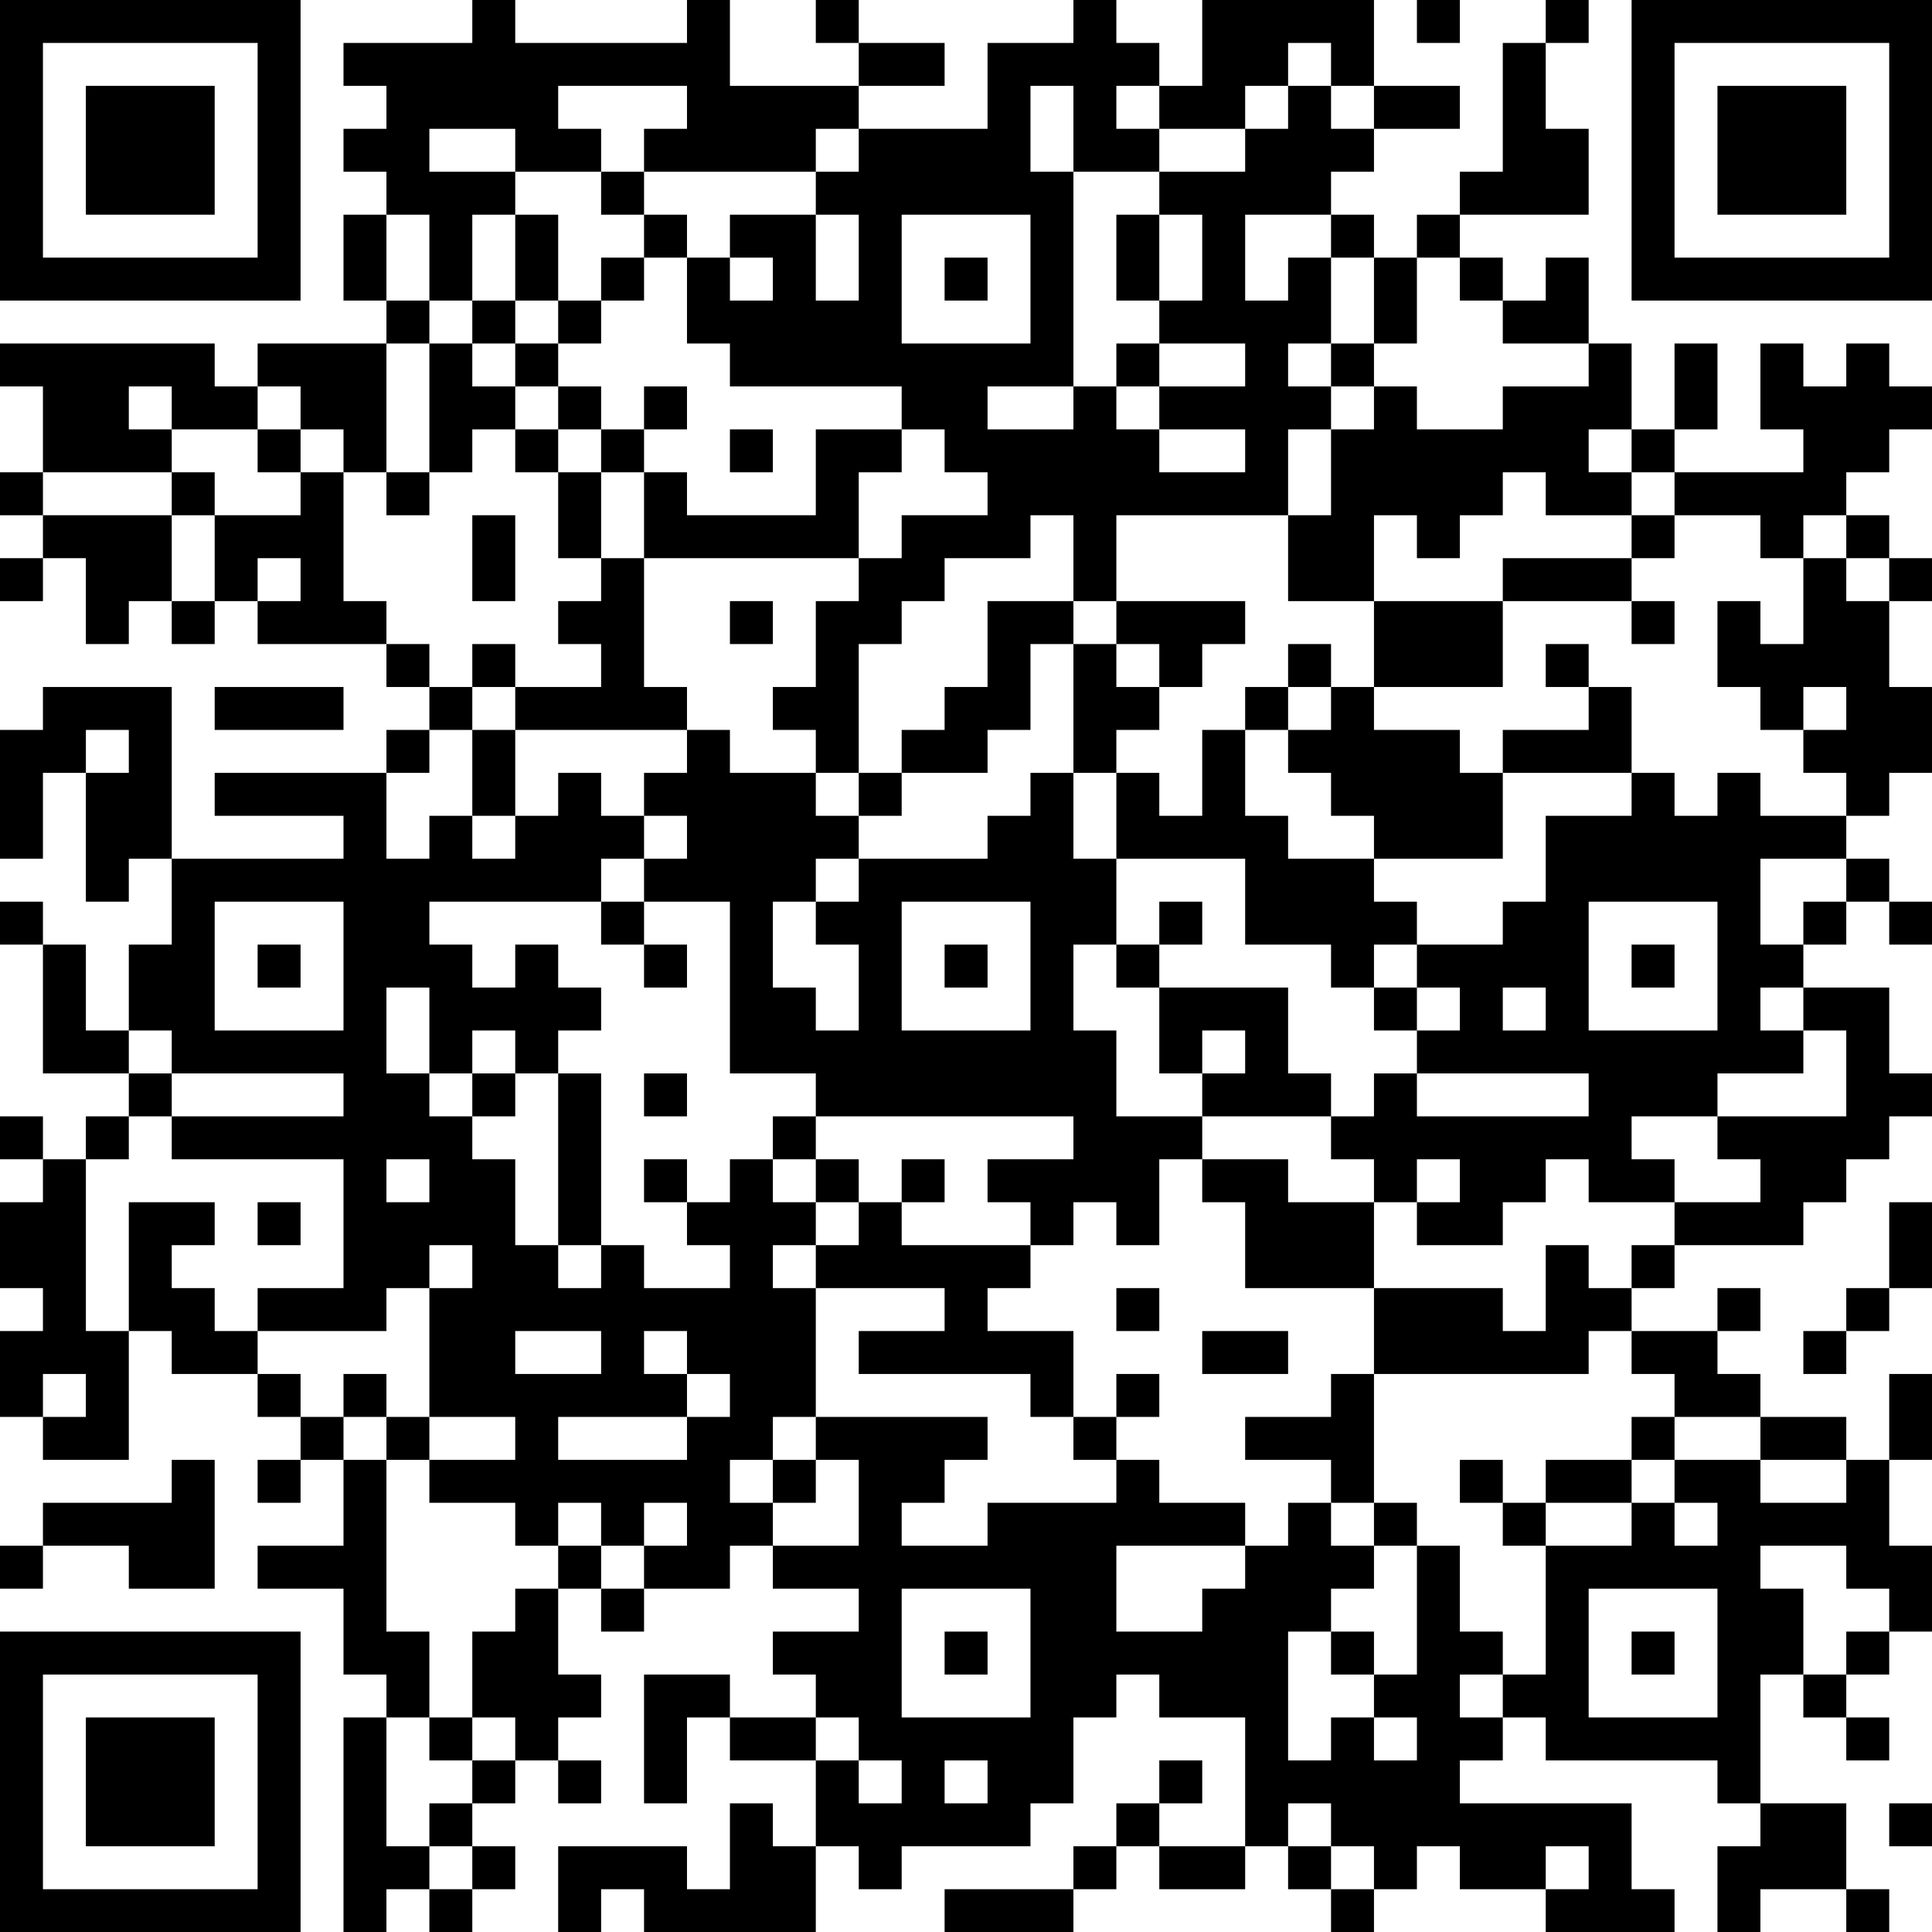 <?xml version="1.0" encoding="UTF-8"?>
<svg xmlns="http://www.w3.org/2000/svg" version="1.1" width="250" height="250" viewBox="0 0 250 250"><rect x="0" y="0" width="250" height="250" fill="#ffffff"/><g transform="scale(5.556)"><g transform="translate(0,0)"><path fill-rule="evenodd" d="M11 0L11 1L8 1L8 2L9 2L9 3L8 3L8 4L9 4L9 5L8 5L8 7L9 7L9 8L6 8L6 9L5 9L5 8L0 8L0 9L1 9L1 11L0 11L0 12L1 12L1 13L0 13L0 14L1 14L1 13L2 13L2 15L3 15L3 14L4 14L4 15L5 15L5 14L6 14L6 15L9 15L9 16L10 16L10 17L9 17L9 18L5 18L5 19L8 19L8 20L4 20L4 16L1 16L1 17L0 17L0 20L1 20L1 18L2 18L2 21L3 21L3 20L4 20L4 22L3 22L3 24L2 24L2 22L1 22L1 21L0 21L0 22L1 22L1 25L3 25L3 26L2 26L2 27L1 27L1 26L0 26L0 27L1 27L1 28L0 28L0 30L1 30L1 31L0 31L0 33L1 33L1 34L3 34L3 31L4 31L4 32L6 32L6 33L7 33L7 34L6 34L6 35L7 35L7 34L8 34L8 36L6 36L6 37L8 37L8 39L9 39L9 40L8 40L8 45L9 45L9 44L10 44L10 45L11 45L11 44L12 44L12 43L11 43L11 42L12 42L12 41L13 41L13 42L14 42L14 41L13 41L13 40L14 40L14 39L13 39L13 37L14 37L14 38L15 38L15 37L17 37L17 36L18 36L18 37L20 37L20 38L18 38L18 39L19 39L19 40L17 40L17 39L15 39L15 42L16 42L16 40L17 40L17 41L19 41L19 43L18 43L18 42L17 42L17 44L16 44L16 43L13 43L13 45L14 45L14 44L15 44L15 45L19 45L19 43L20 43L20 44L21 44L21 43L24 43L24 42L25 42L25 40L26 40L26 39L27 39L27 40L29 40L29 43L27 43L27 42L28 42L28 41L27 41L27 42L26 42L26 43L25 43L25 44L22 44L22 45L25 45L25 44L26 44L26 43L27 43L27 44L29 44L29 43L30 43L30 44L31 44L31 45L32 45L32 44L33 44L33 43L34 43L34 44L36 44L36 45L39 45L39 44L38 44L38 42L34 42L34 41L35 41L35 40L36 40L36 41L40 41L40 42L41 42L41 43L40 43L40 45L41 45L41 44L43 44L43 45L44 45L44 44L43 44L43 42L41 42L41 39L42 39L42 40L43 40L43 41L44 41L44 40L43 40L43 39L44 39L44 38L45 38L45 36L44 36L44 34L45 34L45 32L44 32L44 34L43 34L43 33L41 33L41 32L40 32L40 31L41 31L41 30L40 30L40 31L38 31L38 30L39 30L39 29L42 29L42 28L43 28L43 27L44 27L44 26L45 26L45 25L44 25L44 23L42 23L42 22L43 22L43 21L44 21L44 22L45 22L45 21L44 21L44 20L43 20L43 19L44 19L44 18L45 18L45 16L44 16L44 14L45 14L45 13L44 13L44 12L43 12L43 11L44 11L44 10L45 10L45 9L44 9L44 8L43 8L43 9L42 9L42 8L41 8L41 10L42 10L42 11L39 11L39 10L40 10L40 8L39 8L39 10L38 10L38 8L37 8L37 6L36 6L36 7L35 7L35 6L34 6L34 5L37 5L37 3L36 3L36 1L37 1L37 0L36 0L36 1L35 1L35 4L34 4L34 5L33 5L33 6L32 6L32 5L31 5L31 4L32 4L32 3L34 3L34 2L32 2L32 0L28 0L28 2L27 2L27 1L26 1L26 0L25 0L25 1L23 1L23 3L20 3L20 2L22 2L22 1L20 1L20 0L19 0L19 1L20 1L20 2L17 2L17 0L16 0L16 1L12 1L12 0ZM33 0L33 1L34 1L34 0ZM30 1L30 2L29 2L29 3L27 3L27 2L26 2L26 3L27 3L27 4L25 4L25 2L24 2L24 4L25 4L25 9L23 9L23 10L25 10L25 9L26 9L26 10L27 10L27 11L29 11L29 10L27 10L27 9L29 9L29 8L27 8L27 7L28 7L28 5L27 5L27 4L29 4L29 3L30 3L30 2L31 2L31 3L32 3L32 2L31 2L31 1ZM13 2L13 3L14 3L14 4L12 4L12 3L10 3L10 4L12 4L12 5L11 5L11 7L10 7L10 5L9 5L9 7L10 7L10 8L9 8L9 11L8 11L8 10L7 10L7 9L6 9L6 10L4 10L4 9L3 9L3 10L4 10L4 11L1 11L1 12L4 12L4 14L5 14L5 12L7 12L7 11L8 11L8 14L9 14L9 15L10 15L10 16L11 16L11 17L10 17L10 18L9 18L9 20L10 20L10 19L11 19L11 20L12 20L12 19L13 19L13 18L14 18L14 19L15 19L15 20L14 20L14 21L10 21L10 22L11 22L11 23L12 23L12 22L13 22L13 23L14 23L14 24L13 24L13 25L12 25L12 24L11 24L11 25L10 25L10 23L9 23L9 25L10 25L10 26L11 26L11 27L12 27L12 29L13 29L13 30L14 30L14 29L15 29L15 30L17 30L17 29L16 29L16 28L17 28L17 27L18 27L18 28L19 28L19 29L18 29L18 30L19 30L19 33L18 33L18 34L17 34L17 35L18 35L18 36L20 36L20 34L19 34L19 33L23 33L23 34L22 34L22 35L21 35L21 36L23 36L23 35L26 35L26 34L27 34L27 35L29 35L29 36L26 36L26 38L28 38L28 37L29 37L29 36L30 36L30 35L31 35L31 36L32 36L32 37L31 37L31 38L30 38L30 41L31 41L31 40L32 40L32 41L33 41L33 40L32 40L32 39L33 39L33 36L34 36L34 38L35 38L35 39L34 39L34 40L35 40L35 39L36 39L36 36L38 36L38 35L39 35L39 36L40 36L40 35L39 35L39 34L41 34L41 35L43 35L43 34L41 34L41 33L39 33L39 32L38 32L38 31L37 31L37 32L32 32L32 30L35 30L35 31L36 31L36 29L37 29L37 30L38 30L38 29L39 29L39 28L41 28L41 27L40 27L40 26L43 26L43 24L42 24L42 23L41 23L41 24L42 24L42 25L40 25L40 26L38 26L38 27L39 27L39 28L37 28L37 27L36 27L36 28L35 28L35 29L33 29L33 28L34 28L34 27L33 27L33 28L32 28L32 27L31 27L31 26L32 26L32 25L33 25L33 26L37 26L37 25L33 25L33 24L34 24L34 23L33 23L33 22L35 22L35 21L36 21L36 19L38 19L38 18L39 18L39 19L40 19L40 18L41 18L41 19L43 19L43 18L42 18L42 17L43 17L43 16L42 16L42 17L41 17L41 16L40 16L40 14L41 14L41 15L42 15L42 13L43 13L43 14L44 14L44 13L43 13L43 12L42 12L42 13L41 13L41 12L39 12L39 11L38 11L38 10L37 10L37 11L38 11L38 12L36 12L36 11L35 11L35 12L34 12L34 13L33 13L33 12L32 12L32 14L30 14L30 12L31 12L31 10L32 10L32 9L33 9L33 10L35 10L35 9L37 9L37 8L35 8L35 7L34 7L34 6L33 6L33 8L32 8L32 6L31 6L31 5L29 5L29 7L30 7L30 6L31 6L31 8L30 8L30 9L31 9L31 10L30 10L30 12L26 12L26 14L25 14L25 12L24 12L24 13L22 13L22 14L21 14L21 15L20 15L20 18L19 18L19 17L18 17L18 16L19 16L19 14L20 14L20 13L21 13L21 12L23 12L23 11L22 11L22 10L21 10L21 9L17 9L17 8L16 8L16 6L17 6L17 7L18 7L18 6L17 6L17 5L19 5L19 7L20 7L20 5L19 5L19 4L20 4L20 3L19 3L19 4L15 4L15 3L16 3L16 2ZM14 4L14 5L15 5L15 6L14 6L14 7L13 7L13 5L12 5L12 7L11 7L11 8L10 8L10 11L9 11L9 12L10 12L10 11L11 11L11 10L12 10L12 11L13 11L13 13L14 13L14 14L13 14L13 15L14 15L14 16L12 16L12 15L11 15L11 16L12 16L12 17L11 17L11 19L12 19L12 17L16 17L16 18L15 18L15 19L16 19L16 20L15 20L15 21L14 21L14 22L15 22L15 23L16 23L16 22L15 22L15 21L17 21L17 25L19 25L19 26L18 26L18 27L19 27L19 28L20 28L20 29L19 29L19 30L22 30L22 31L20 31L20 32L24 32L24 33L25 33L25 34L26 34L26 33L27 33L27 32L26 32L26 33L25 33L25 31L23 31L23 30L24 30L24 29L25 29L25 28L26 28L26 29L27 29L27 27L28 27L28 28L29 28L29 30L32 30L32 28L30 28L30 27L28 27L28 26L31 26L31 25L30 25L30 23L27 23L27 22L28 22L28 21L27 21L27 22L26 22L26 20L29 20L29 22L31 22L31 23L32 23L32 24L33 24L33 23L32 23L32 22L33 22L33 21L32 21L32 20L35 20L35 18L38 18L38 16L37 16L37 15L36 15L36 16L37 16L37 17L35 17L35 18L34 18L34 17L32 17L32 16L35 16L35 14L38 14L38 15L39 15L39 14L38 14L38 13L39 13L39 12L38 12L38 13L35 13L35 14L32 14L32 16L31 16L31 15L30 15L30 16L29 16L29 17L28 17L28 19L27 19L27 18L26 18L26 17L27 17L27 16L28 16L28 15L29 15L29 14L26 14L26 15L25 15L25 14L23 14L23 16L22 16L22 17L21 17L21 18L20 18L20 19L19 19L19 18L17 18L17 17L16 17L16 16L15 16L15 13L20 13L20 11L21 11L21 10L19 10L19 12L16 12L16 11L15 11L15 10L16 10L16 9L15 9L15 10L14 10L14 9L13 9L13 8L14 8L14 7L15 7L15 6L16 6L16 5L15 5L15 4ZM21 5L21 8L24 8L24 5ZM26 5L26 7L27 7L27 5ZM22 6L22 7L23 7L23 6ZM12 7L12 8L11 8L11 9L12 9L12 10L13 10L13 11L14 11L14 13L15 13L15 11L14 11L14 10L13 10L13 9L12 9L12 8L13 8L13 7ZM26 8L26 9L27 9L27 8ZM31 8L31 9L32 9L32 8ZM6 10L6 11L7 11L7 10ZM17 10L17 11L18 11L18 10ZM4 11L4 12L5 12L5 11ZM11 12L11 14L12 14L12 12ZM6 13L6 14L7 14L7 13ZM17 14L17 15L18 15L18 14ZM24 15L24 17L23 17L23 18L21 18L21 19L20 19L20 20L19 20L19 21L18 21L18 23L19 23L19 24L20 24L20 22L19 22L19 21L20 21L20 20L23 20L23 19L24 19L24 18L25 18L25 20L26 20L26 18L25 18L25 15ZM26 15L26 16L27 16L27 15ZM5 16L5 17L8 17L8 16ZM30 16L30 17L29 17L29 19L30 19L30 20L32 20L32 19L31 19L31 18L30 18L30 17L31 17L31 16ZM2 17L2 18L3 18L3 17ZM41 20L41 22L42 22L42 21L43 21L43 20ZM5 21L5 24L8 24L8 21ZM21 21L21 24L24 24L24 21ZM37 21L37 24L40 24L40 21ZM6 22L6 23L7 23L7 22ZM22 22L22 23L23 23L23 22ZM25 22L25 24L26 24L26 26L28 26L28 25L29 25L29 24L28 24L28 25L27 25L27 23L26 23L26 22ZM38 22L38 23L39 23L39 22ZM35 23L35 24L36 24L36 23ZM3 24L3 25L4 25L4 26L3 26L3 27L2 27L2 31L3 31L3 28L5 28L5 29L4 29L4 30L5 30L5 31L6 31L6 32L7 32L7 33L8 33L8 34L9 34L9 38L10 38L10 40L9 40L9 43L10 43L10 44L11 44L11 43L10 43L10 42L11 42L11 41L12 41L12 40L11 40L11 38L12 38L12 37L13 37L13 36L14 36L14 37L15 37L15 36L16 36L16 35L15 35L15 36L14 36L14 35L13 35L13 36L12 36L12 35L10 35L10 34L12 34L12 33L10 33L10 30L11 30L11 29L10 29L10 30L9 30L9 31L6 31L6 30L8 30L8 27L4 27L4 26L8 26L8 25L4 25L4 24ZM11 25L11 26L12 26L12 25ZM13 25L13 29L14 29L14 25ZM15 25L15 26L16 26L16 25ZM19 26L19 27L20 27L20 28L21 28L21 29L24 29L24 28L23 28L23 27L25 27L25 26ZM9 27L9 28L10 28L10 27ZM15 27L15 28L16 28L16 27ZM21 27L21 28L22 28L22 27ZM6 28L6 29L7 29L7 28ZM44 28L44 30L43 30L43 31L42 31L42 32L43 32L43 31L44 31L44 30L45 30L45 28ZM26 30L26 31L27 31L27 30ZM12 31L12 32L14 32L14 31ZM15 31L15 32L16 32L16 33L13 33L13 34L16 34L16 33L17 33L17 32L16 32L16 31ZM28 31L28 32L30 32L30 31ZM1 32L1 33L2 33L2 32ZM8 32L8 33L9 33L9 34L10 34L10 33L9 33L9 32ZM31 32L31 33L29 33L29 34L31 34L31 35L32 35L32 36L33 36L33 35L32 35L32 32ZM38 33L38 34L36 34L36 35L35 35L35 34L34 34L34 35L35 35L35 36L36 36L36 35L38 35L38 34L39 34L39 33ZM4 34L4 35L1 35L1 36L0 36L0 37L1 37L1 36L3 36L3 37L5 37L5 34ZM18 34L18 35L19 35L19 34ZM41 36L41 37L42 37L42 39L43 39L43 38L44 38L44 37L43 37L43 36ZM21 37L21 40L24 40L24 37ZM37 37L37 40L40 40L40 37ZM22 38L22 39L23 39L23 38ZM31 38L31 39L32 39L32 38ZM38 38L38 39L39 39L39 38ZM10 40L10 41L11 41L11 40ZM19 40L19 41L20 41L20 42L21 42L21 41L20 41L20 40ZM22 41L22 42L23 42L23 41ZM30 42L30 43L31 43L31 44L32 44L32 43L31 43L31 42ZM44 42L44 43L45 43L45 42ZM36 43L36 44L37 44L37 43ZM0 0L0 7L7 7L7 0ZM1 1L1 6L6 6L6 1ZM2 2L2 5L5 5L5 2ZM38 0L38 7L45 7L45 0ZM39 1L39 6L44 6L44 1ZM40 2L40 5L43 5L43 2ZM0 38L0 45L7 45L7 38ZM1 39L1 44L6 44L6 39ZM2 40L2 43L5 43L5 40Z" fill="#000000"/></g></g></svg>
